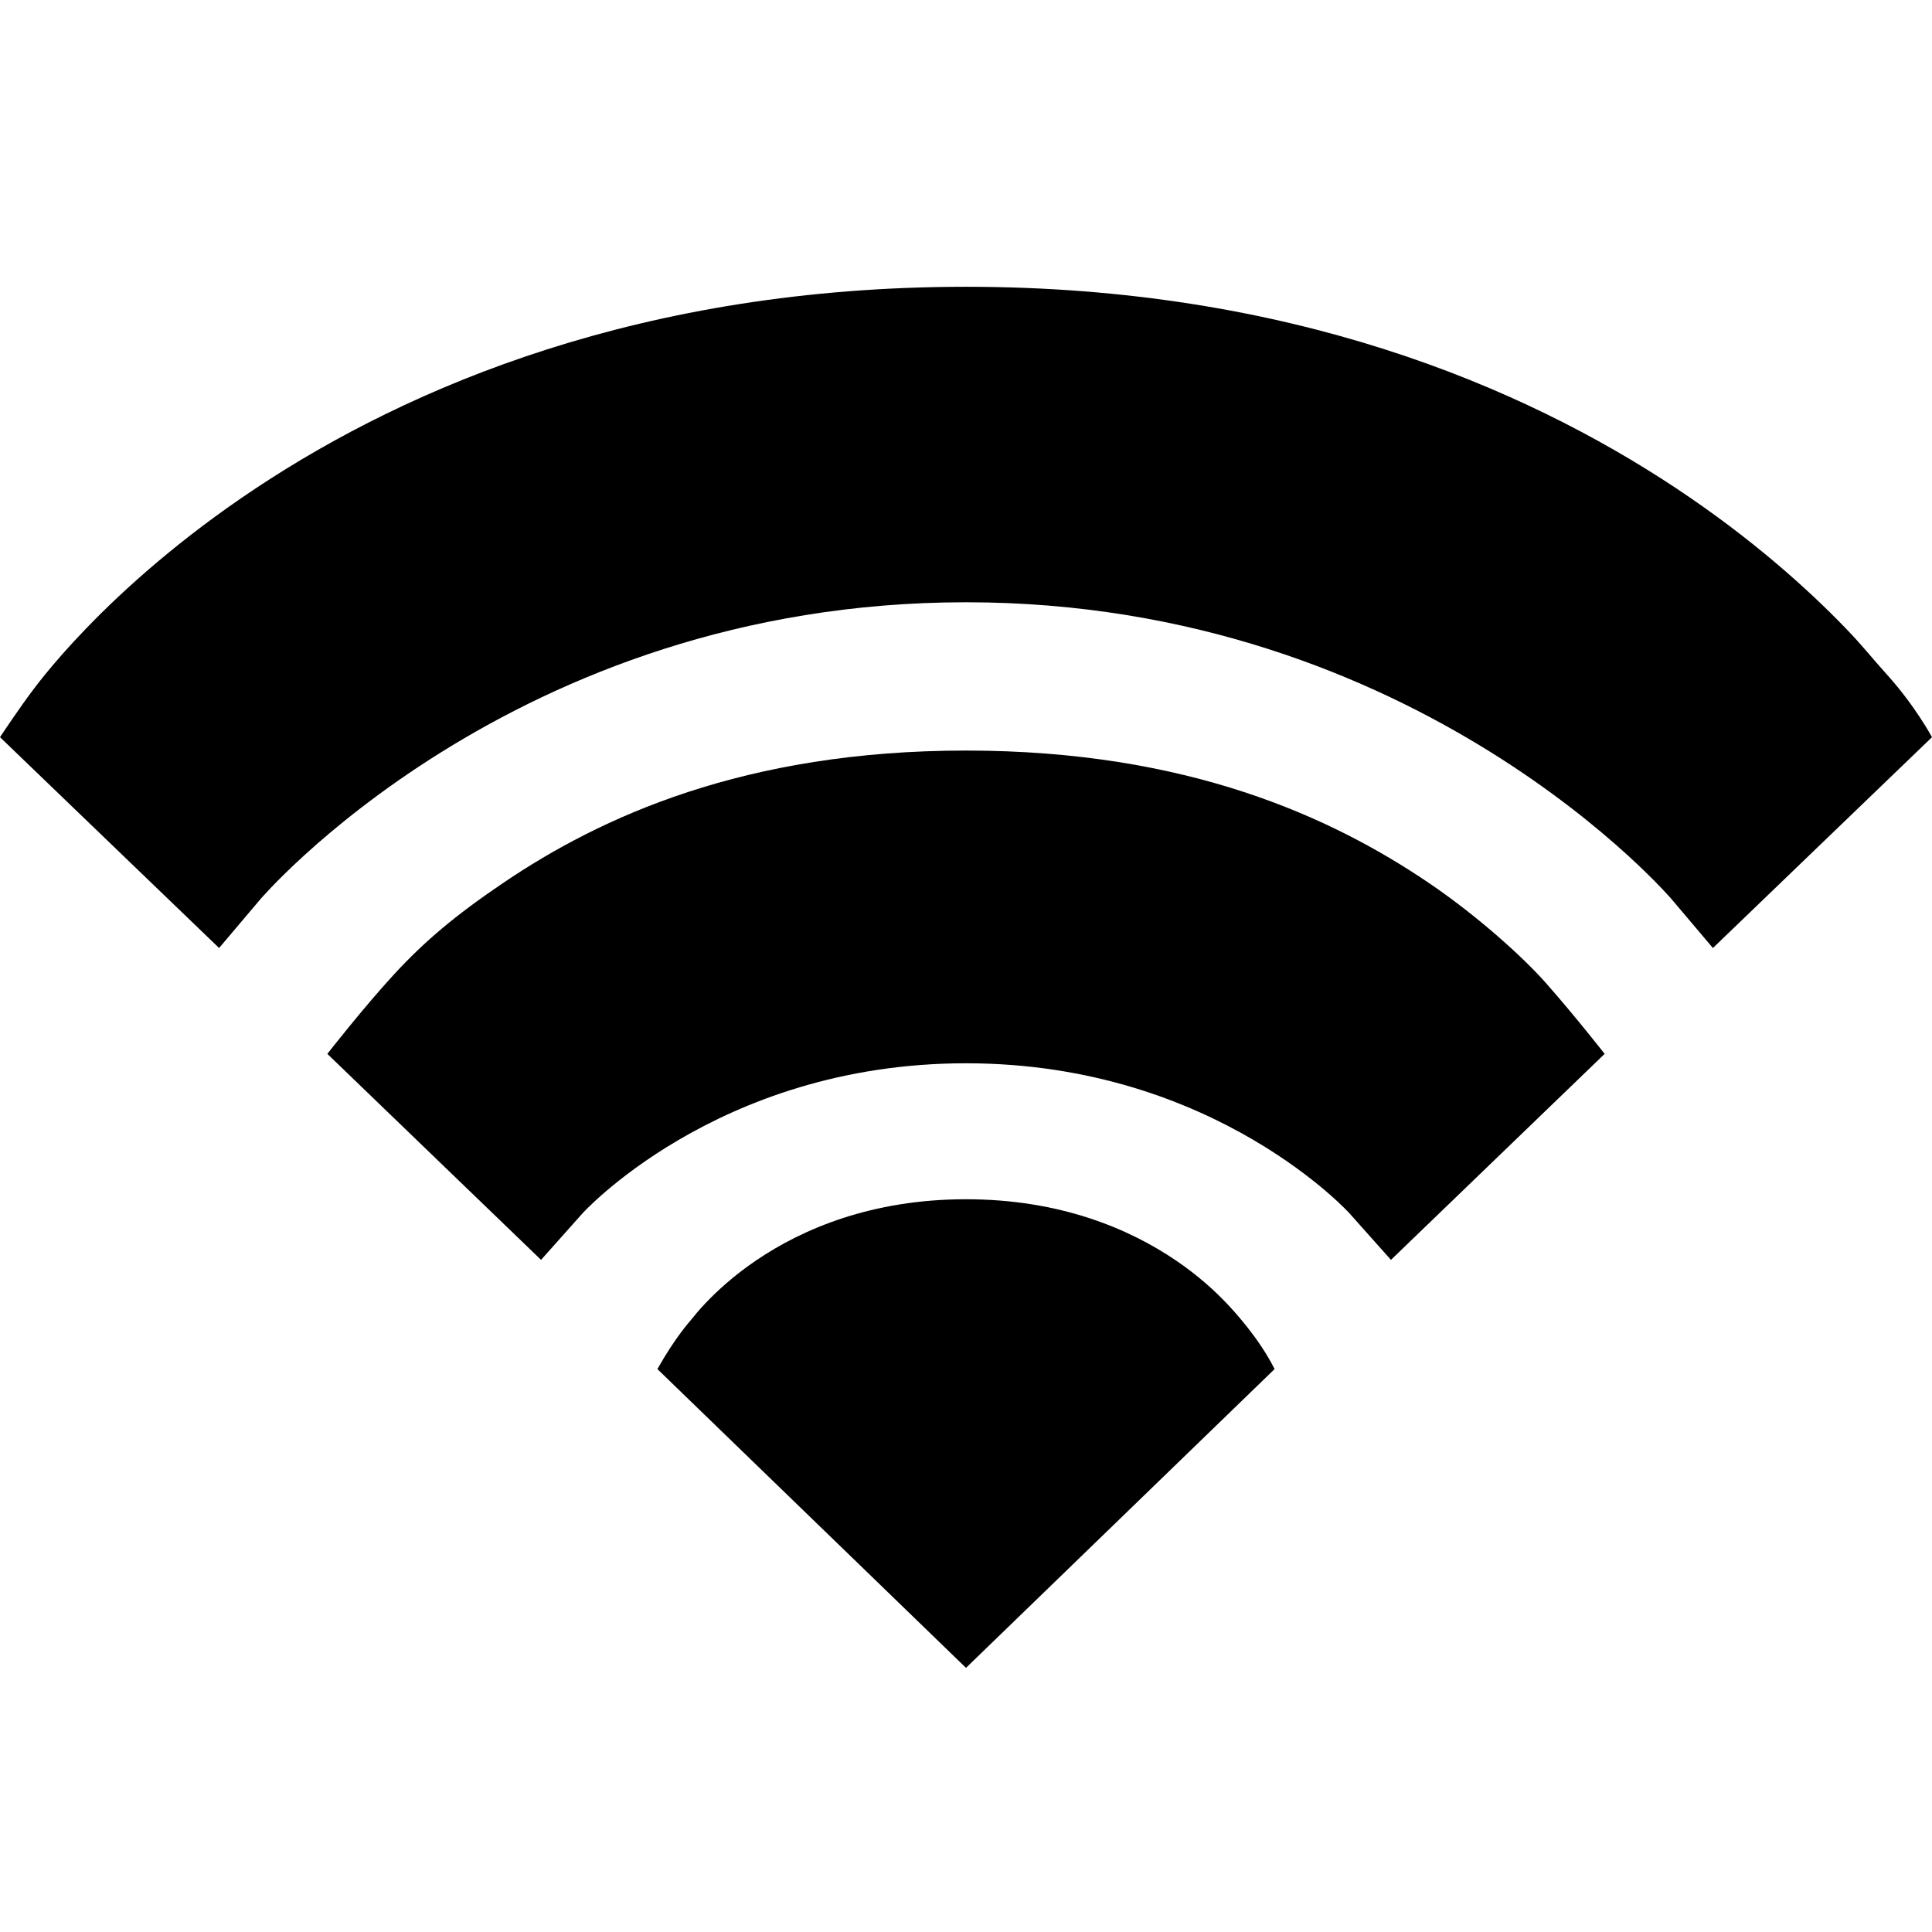 <svg width="512" height="512" viewBox="0 0 512 512" xmlns="http://www.w3.org/2000/svg">
<path fill-rule="evenodd" clip-rule="evenodd" d="M337.78 362.819C333.534 354.366 326.706 347.132 325.179 345.509C322.129 342.268 317.644 338.112 311.59 334.004C299.362 325.705 281.02 317.813 256 317.813C230.98 317.813 212.638 325.705 200.41 334.004C194.356 338.112 189.871 342.268 186.821 345.509C185.294 347.132 184.116 348.537 183.273 349.606C182.851 350.141 178.966 354.366 174.22 362.819L256 442L337.78 362.819Z" />
<path fill-rule="evenodd" clip-rule="evenodd" d="M425.25 279.287C425.25 279.287 417.255 269.058 409.547 260.359C403.564 253.606 391.447 242.649 378.646 233.982C352.884 216.538 314.749 198.905 256 198.905C197.251 198.905 159.116 216.538 133.354 233.982C120.553 242.649 112.519 249.455 104.485 258.154C96.451 266.854 86.75 279.287 86.75 279.287L143.384 333.878L154.421 321.49C154.446 321.463 154.509 321.395 154.608 321.289C154.808 321.078 155.157 320.716 155.652 320.224C156.643 319.24 158.218 317.742 160.361 315.898C164.655 312.205 171.184 307.165 179.834 302.094C197.103 291.97 222.709 281.78 256 281.78C289.291 281.78 314.897 291.97 332.166 302.094C340.816 307.165 347.345 312.205 351.639 315.898C353.782 317.742 355.357 319.24 356.348 320.224C356.843 320.716 357.192 321.078 357.392 321.289C357.491 321.395 357.554 321.462 357.579 321.49C357.591 321.504 357.595 321.507 357.588 321.5L368.616 333.878L425.25 279.287Z" />
<path fill-rule="evenodd" clip-rule="evenodd" d="M512 195.36C512 195.36 507.5 187 500.15 178.875C495.759 174.02 493.931 171.469 488.995 166.364C479.127 156.157 464.292 142.716 444.094 129.324C403.583 102.463 341.778 76 256 76C170.222 76 108.417 102.463 67.906 129.324C47.708 142.716 32.873 156.157 23.005 166.364C18.069 171.469 14.367 175.775 11.85 178.875C10.591 180.425 10.066 181.116 8.952 182.575C5.254 187.42 0 195.36 0 195.36L58.06 251.233L69.064 238.232L69.066 238.228L69.068 238.226C69.08 238.213 69.107 238.182 69.148 238.134C69.237 238.032 69.393 237.854 69.617 237.605C70.064 237.106 70.78 236.323 71.761 235.296C73.723 233.24 76.74 230.213 80.781 226.536C88.873 219.175 101.017 209.256 116.97 199.315C148.861 179.443 195.744 159.606 256 159.606C316.256 159.606 363.139 179.443 395.03 199.315C410.983 209.256 423.127 219.175 431.219 226.536C435.26 230.213 438.277 233.24 440.239 235.296C441.22 236.323 441.936 237.106 442.383 237.605C442.607 237.854 442.763 238.032 442.852 238.134L442.888 238.176C442.91 238.201 442.925 238.218 442.932 238.227L442.934 238.228L442.936 238.232L453.94 251.233L512 195.36Z" />
</svg>
